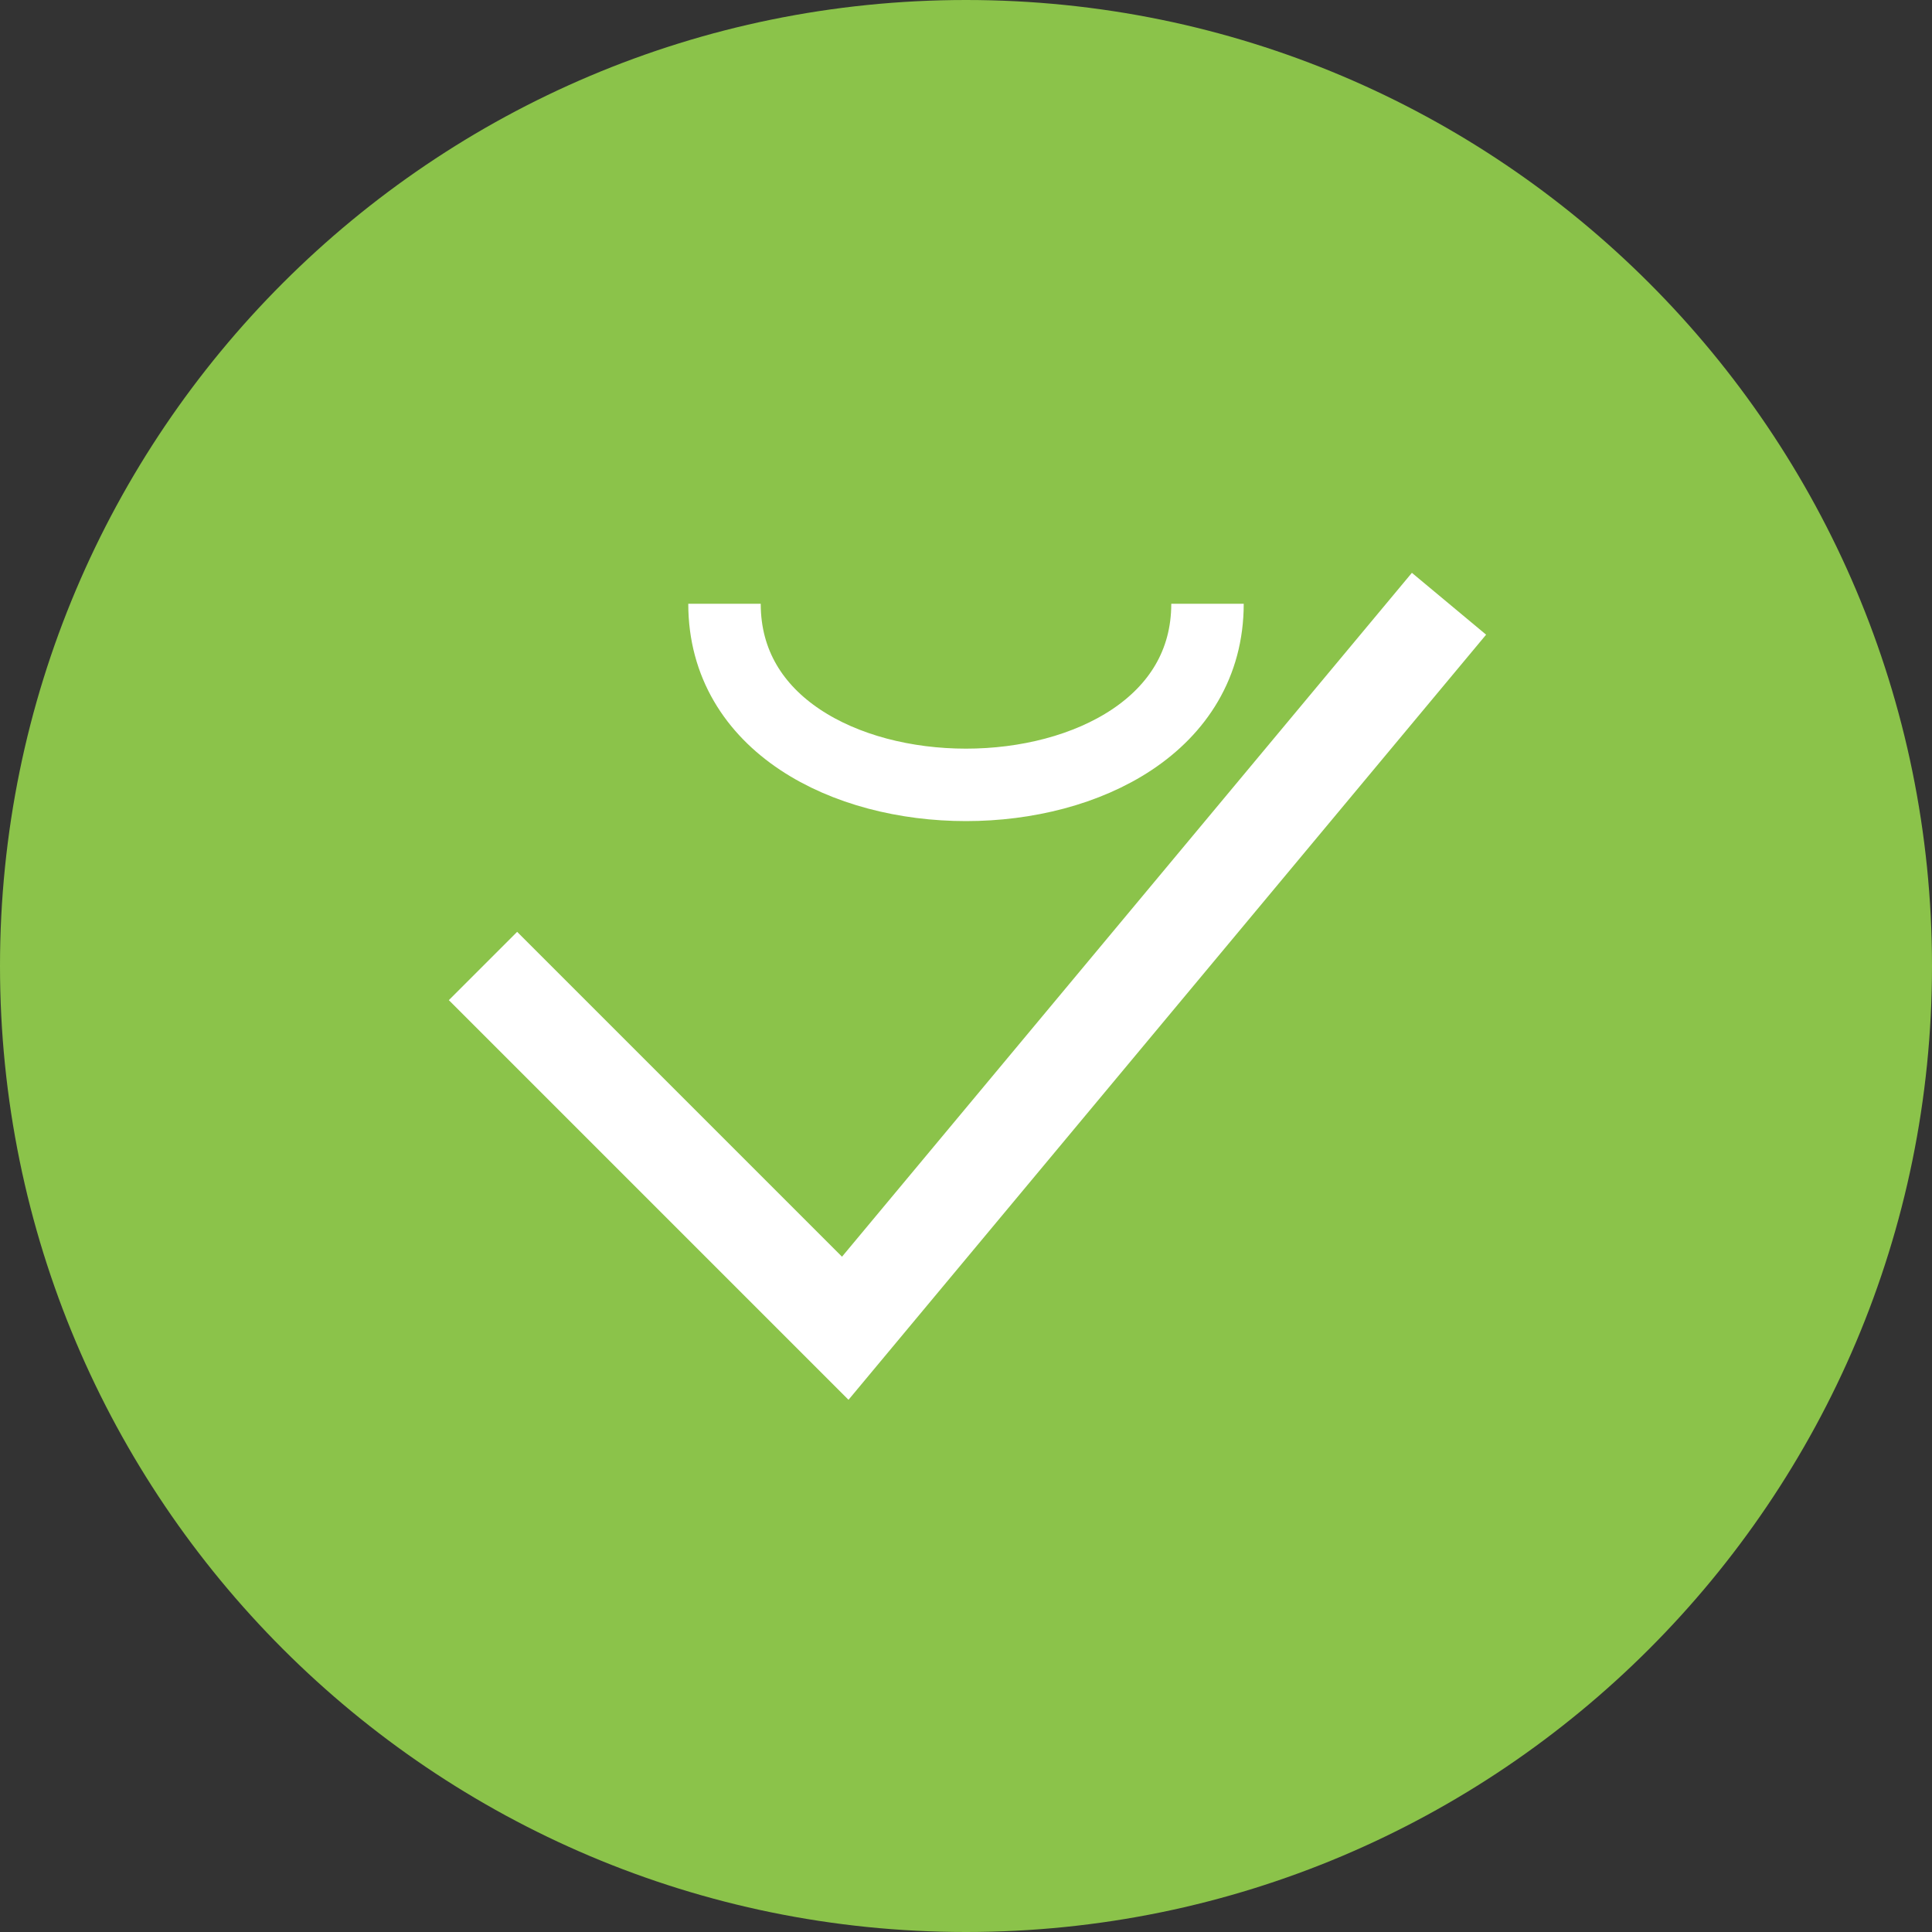 <?xml version="1.0" encoding="UTF-8"?>
<svg xmlns="http://www.w3.org/2000/svg" width="80" height="80" viewBox="0 0 80 80" fill="none">
  <rect x="0" y="0" width="80" height="80" fill="#333333" stroke="none"/>
  <path d="M40 80C62.091 80 80 62.091 80 40C80 17.909 62.091 0 40 0C17.909 0 0 17.909 0 40C0 62.091 17.909 80 40 80Z" fill="#8BC34A"></path>
  <path d="M20 40L35 55L60 25" stroke="white" stroke-width="4"></path>
  <path d="M30 25C30 35 50 35 50 25" stroke="white" stroke-width="3"></path>
</svg>
